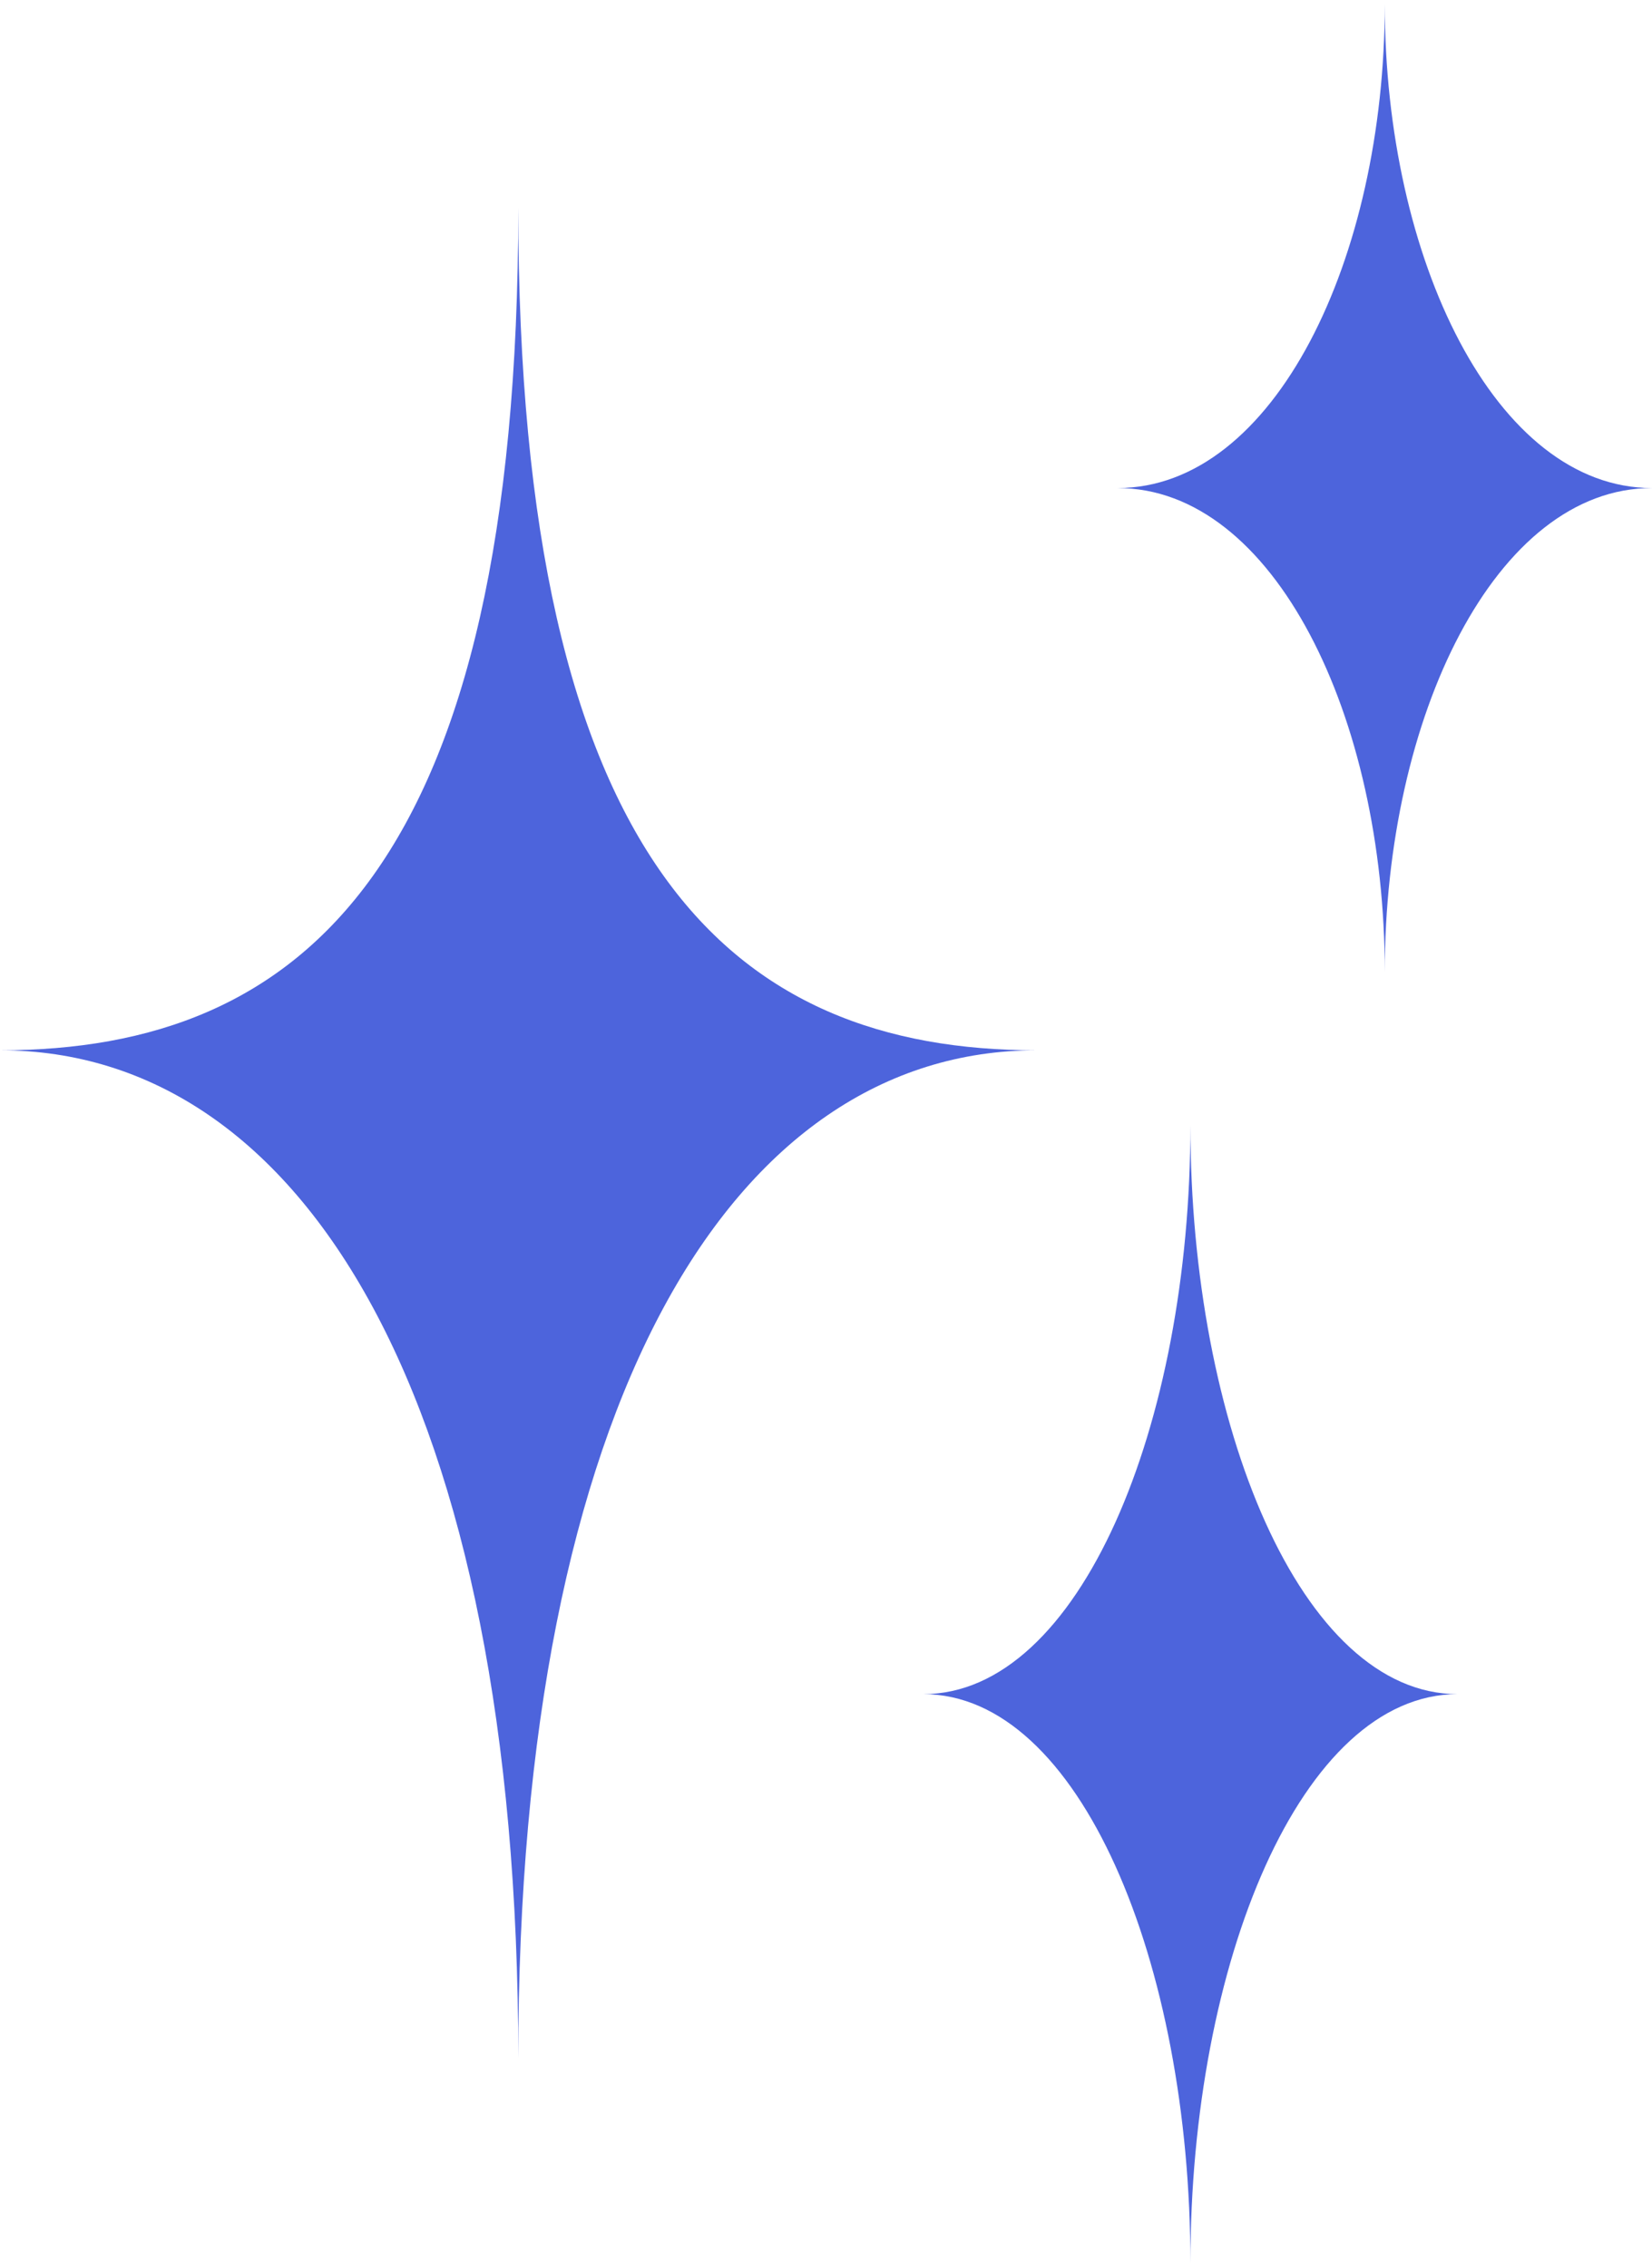 <svg width="102" height="140" viewBox="0 0 102 140" fill="none" xmlns="http://www.w3.org/2000/svg">
<path d="M32 12.824C32 53.467 18.724 64.826 0 64.826C18.724 64.826 32 86.4 32 127.04C32 86.4 45.276 64.826 64 64.826C45.276 64.826 32 53.467 32 12.824Z" fill="#4D64DC"/>
<path d="M73.5 69.441C73.5 87.982 66.657 104.565 57 104.565C66.657 104.565 73.5 121.153 73.5 139.689C73.5 121.153 80.343 104.565 90 104.565C80.343 104.565 73.5 87.982 73.5 69.441Z" fill="#4D64DC"/>
<path d="M85.5 0.242C85.5 16.014 78.657 30.123 69 30.123C78.656 30.123 85.5 44.236 85.5 60.005C85.5 44.236 92.343 30.123 102 30.123C92.343 30.123 85.5 16.014 85.5 0.242Z" fill="#4D64DC"/>
</svg>
